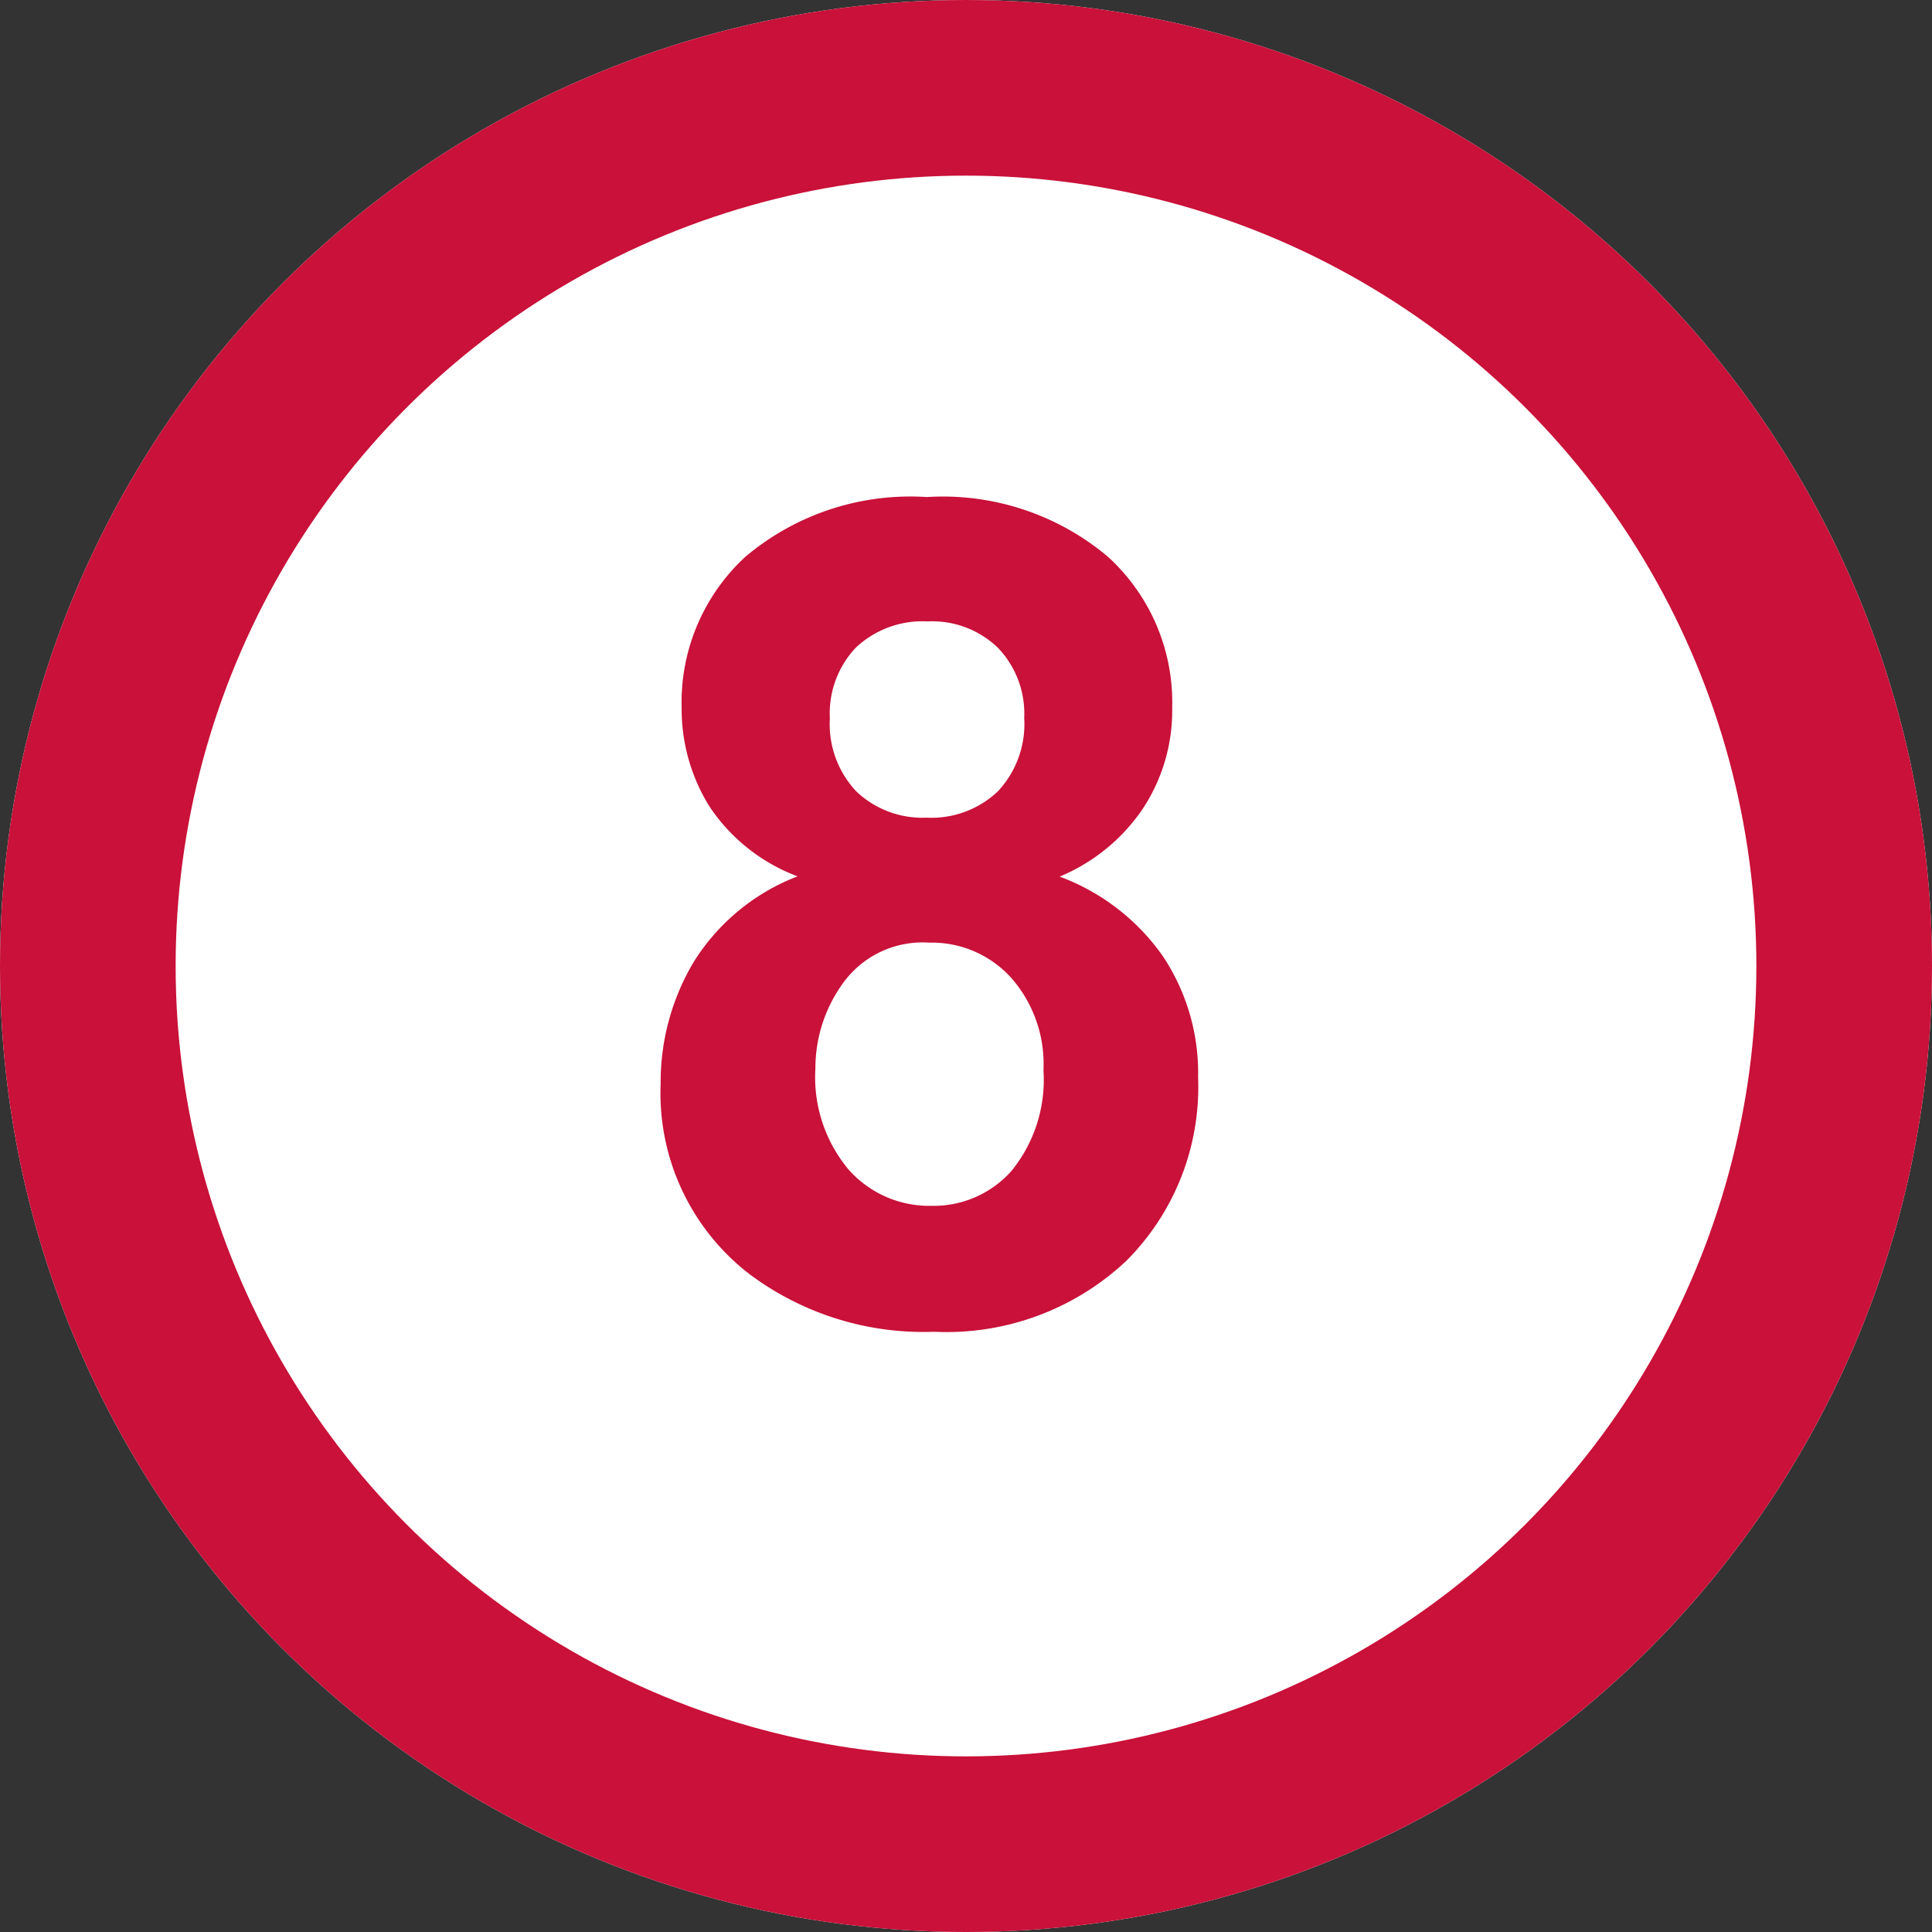 <svg xmlns="http://www.w3.org/2000/svg" width="22" height="22" viewBox="0 0 22 22">
  <rect x="0" y="0" width="22" height="22" fill="#333333" stroke="none"/>
  <g id="_08" data-name="08" transform="translate(-40 -1151)">
    <g id="bg" transform="translate(40 1151)" fill="#fff" stroke="#c91139" stroke-width="2">
      <circle cx="11" cy="11" r="11" stroke="none"/>
      <circle cx="11" cy="11" r="10" fill="none"/>
    </g>
    <path id="パス_7999" data-name="パス 7999" d="M2.082-5.021a2.08,2.08,0,0,1-1.006-.8,2.1,2.1,0,0,1-.314-1.12,2.253,2.253,0,0,1,.727-1.72,2.913,2.913,0,0,1,2.066-.679,2.917,2.917,0,0,1,2.06.679,2.243,2.243,0,0,1,.733,1.72,2.029,2.029,0,0,1-.336,1.152,2.129,2.129,0,0,1-.946.771,2.493,2.493,0,0,1,1.177.908,2.4,2.4,0,0,1,.4,1.377A2.8,2.8,0,0,1,5.824-.641,2.988,2.988,0,0,1,3.637.165,3.306,3.306,0,0,1,1.523-.5a2.6,2.6,0,0,1-1-2.158A2.669,2.669,0,0,1,.9-4.047,2.412,2.412,0,0,1,2.082-5.021Zm.368-1.8a1.117,1.117,0,0,0,.3.832,1.092,1.092,0,0,0,.8.3,1.1,1.1,0,0,0,.813-.3,1.121,1.121,0,0,0,.3-.835,1.085,1.085,0,0,0-.3-.8,1.077,1.077,0,0,0-.8-.3,1.107,1.107,0,0,0-.819.3A1.09,1.09,0,0,0,2.45-6.817ZM2.285-2.831a1.639,1.639,0,0,0,.378,1.149,1.225,1.225,0,0,0,.943.413,1.184,1.184,0,0,0,.914-.4,1.643,1.643,0,0,0,.362-1.146,1.483,1.483,0,0,0-.368-1.051,1.218,1.218,0,0,0-.933-.4,1.116,1.116,0,0,0-.974.451A1.652,1.652,0,0,0,2.285-2.831Z" transform="translate(47 1166)" fill="#c91139"/>
  </g>
</svg>
